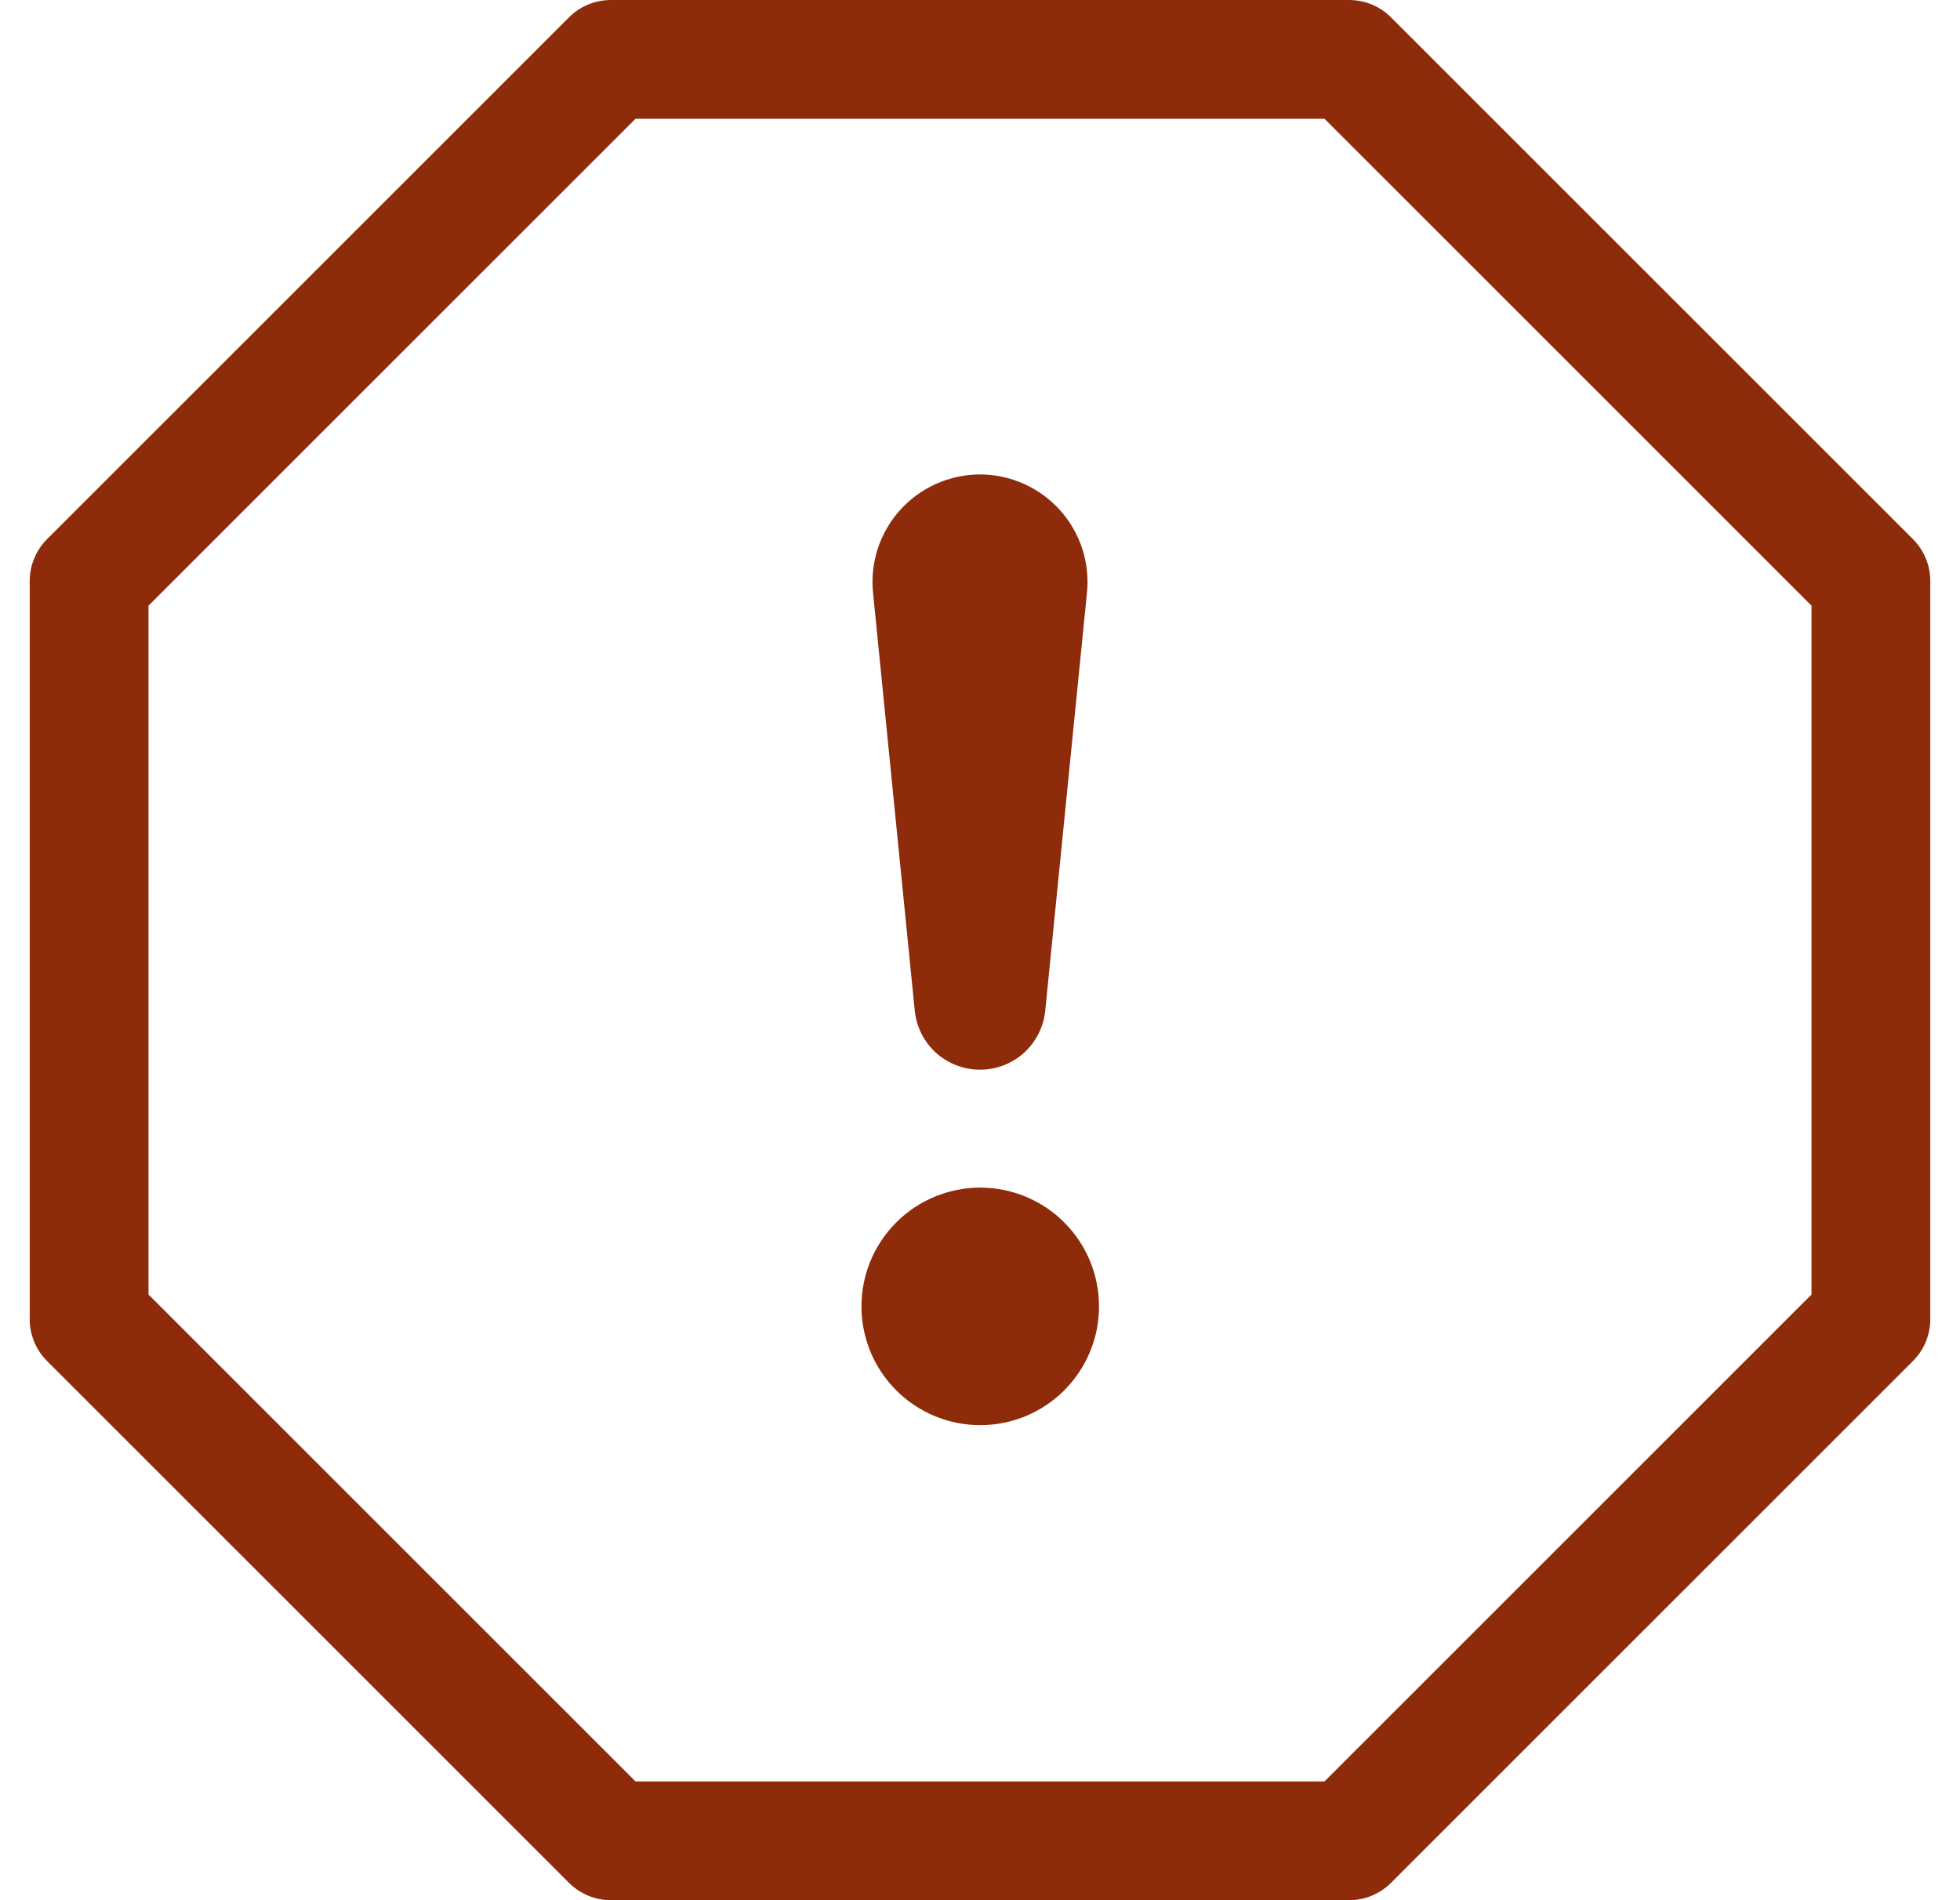 <svg width="33" height="32" viewBox="0 0 33 32" fill="none" xmlns="http://www.w3.org/2000/svg">
<g id="exclamation-octagon" clip-path="url(#clip0_1031_14286)">
<path id="Vector" d="M9.58 0.292C9.767 0.105 10.021 5.6238e-05 10.286 0L22.714 0C22.979 5.6238e-05 23.233 0.105 23.42 0.292L32.208 9.08C32.395 9.267 32.5 9.521 32.5 9.786V22.214C32.5 22.479 32.395 22.733 32.208 22.92L23.42 31.708C23.233 31.895 22.979 32 22.714 32H10.286C10.021 32 9.767 31.895 9.58 31.708L0.792 22.92C0.605 22.733 0.5 22.479 0.5 22.214L0.5 9.786C0.5 9.521 0.605 9.267 0.792 9.08L9.58 0.292ZM10.7 2L2.5 10.2V21.8L10.7 30H22.3L30.5 21.8V10.2L22.3 2H10.7Z" fill="#8D2B0B"/>
<path id="Vector_2" d="M14.504 22C14.504 21.738 14.556 21.477 14.656 21.235C14.757 20.992 14.904 20.772 15.09 20.586C15.275 20.4 15.496 20.253 15.739 20.152C15.981 20.052 16.241 20 16.504 20C16.767 20 17.027 20.052 17.269 20.152C17.512 20.253 17.733 20.4 17.918 20.586C18.104 20.772 18.251 20.992 18.352 21.235C18.452 21.477 18.504 21.738 18.504 22C18.504 22.531 18.293 23.039 17.918 23.414C17.543 23.79 17.035 24 16.504 24C15.974 24 15.465 23.79 15.09 23.414C14.715 23.039 14.504 22.531 14.504 22ZM14.7 9.99C14.673 9.738 14.7 9.483 14.778 9.241C14.857 9 14.985 8.778 15.155 8.589C15.324 8.401 15.532 8.25 15.764 8.147C15.995 8.044 16.246 7.99 16.5 7.99C16.754 7.99 17.005 8.044 17.236 8.147C17.468 8.25 17.676 8.401 17.845 8.589C18.015 8.778 18.143 9 18.222 9.241C18.3 9.483 18.327 9.738 18.3 9.99L17.6 17.004C17.576 17.28 17.45 17.537 17.247 17.724C17.043 17.911 16.777 18.014 16.5 18.014C16.224 18.014 15.957 17.911 15.753 17.724C15.55 17.537 15.424 17.28 15.4 17.004L14.7 9.99Z" fill="#8D2B0B"/>
</g>
<defs>
<clipPath id="clip0_1031_14286">
<rect width="32" height="32" fill="white" transform="translate(0.5)"/>
</clipPath>
</defs>
</svg>
